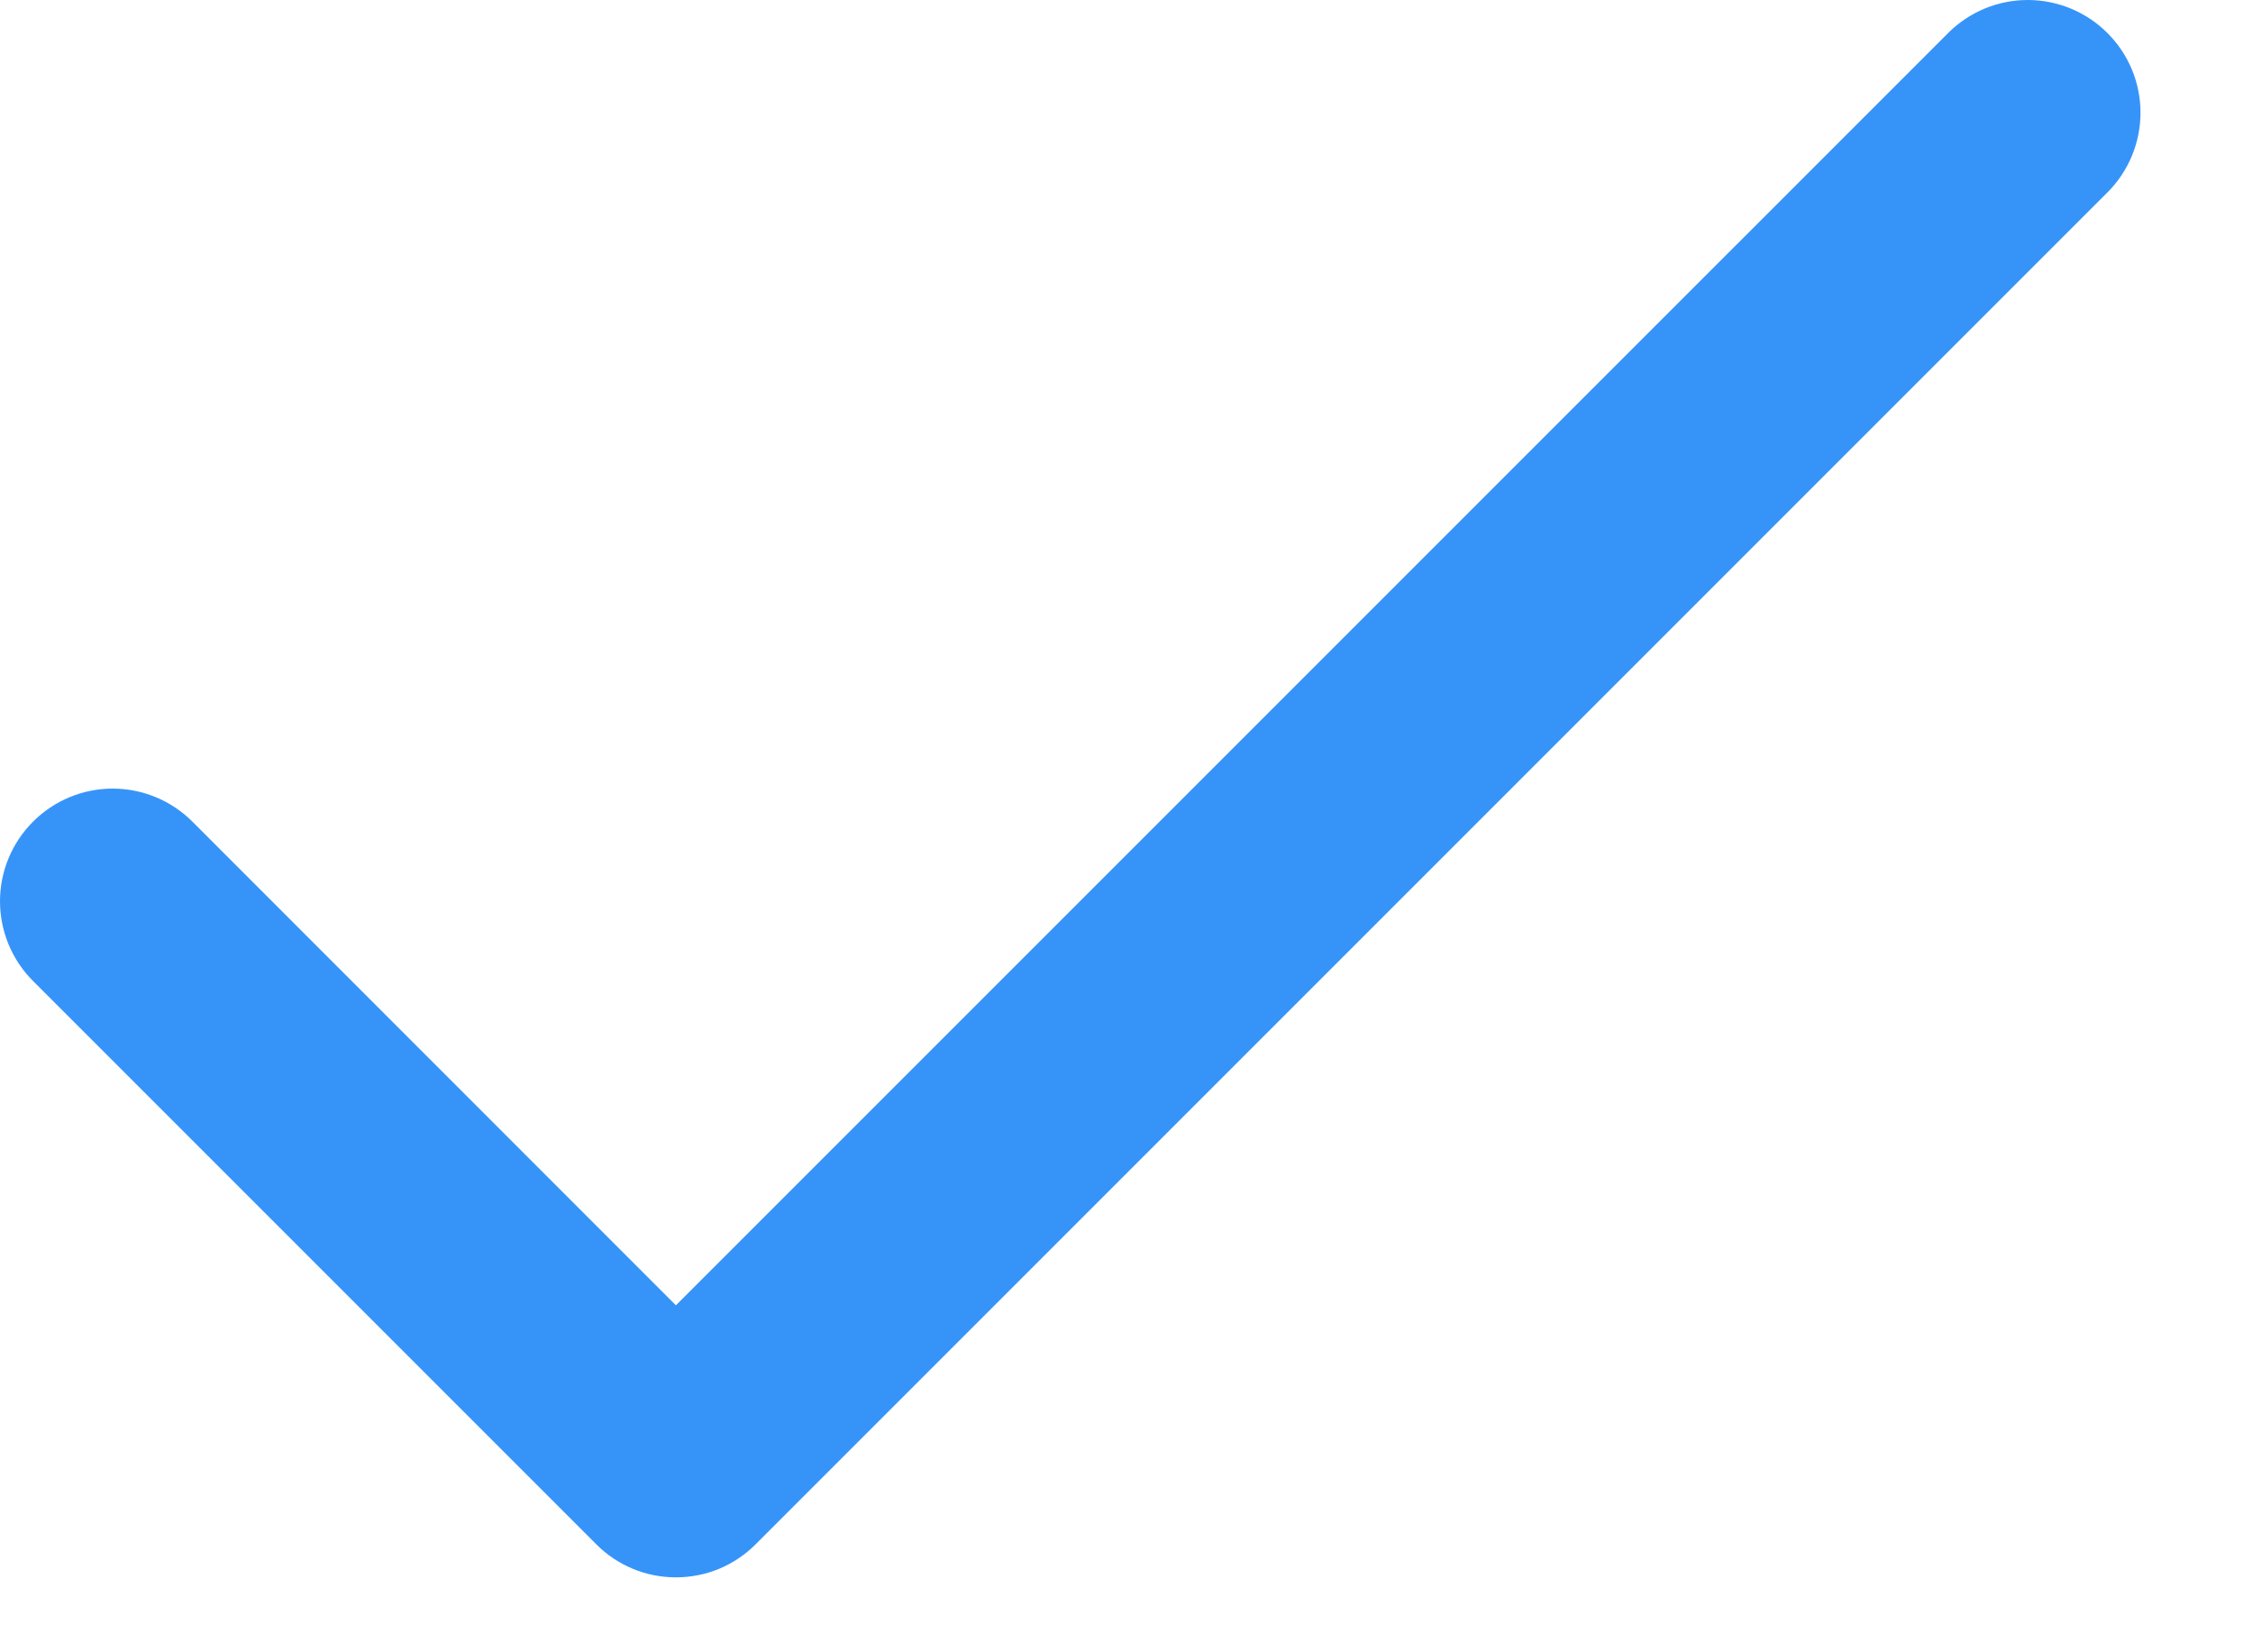 <svg width="15" height="11" viewBox="0 0 15 11" fill="none" xmlns="http://www.w3.org/2000/svg">
<path d="M14.031 1.281L5.031 10.281C4.961 10.351 4.879 10.406 4.788 10.444C4.697 10.482 4.599 10.501 4.5 10.501C4.402 10.501 4.304 10.482 4.213 10.444C4.122 10.406 4.039 10.351 3.97 10.281L0.22 6.531C0.079 6.39 0 6.199 0 6C0 5.801 0.079 5.611 0.22 5.47C0.361 5.329 0.551 5.25 0.75 5.25C0.949 5.25 1.14 5.329 1.281 5.47L4.5 8.69L12.97 0.22C13.111 0.079 13.301 -1.48284e-09 13.5 0C13.699 1.48284e-09 13.89 0.079 14.031 0.22C14.172 0.361 14.251 0.551 14.251 0.75C14.251 0.949 14.172 1.14 14.031 1.281Z" fill="#3694F9"/>
</svg>
